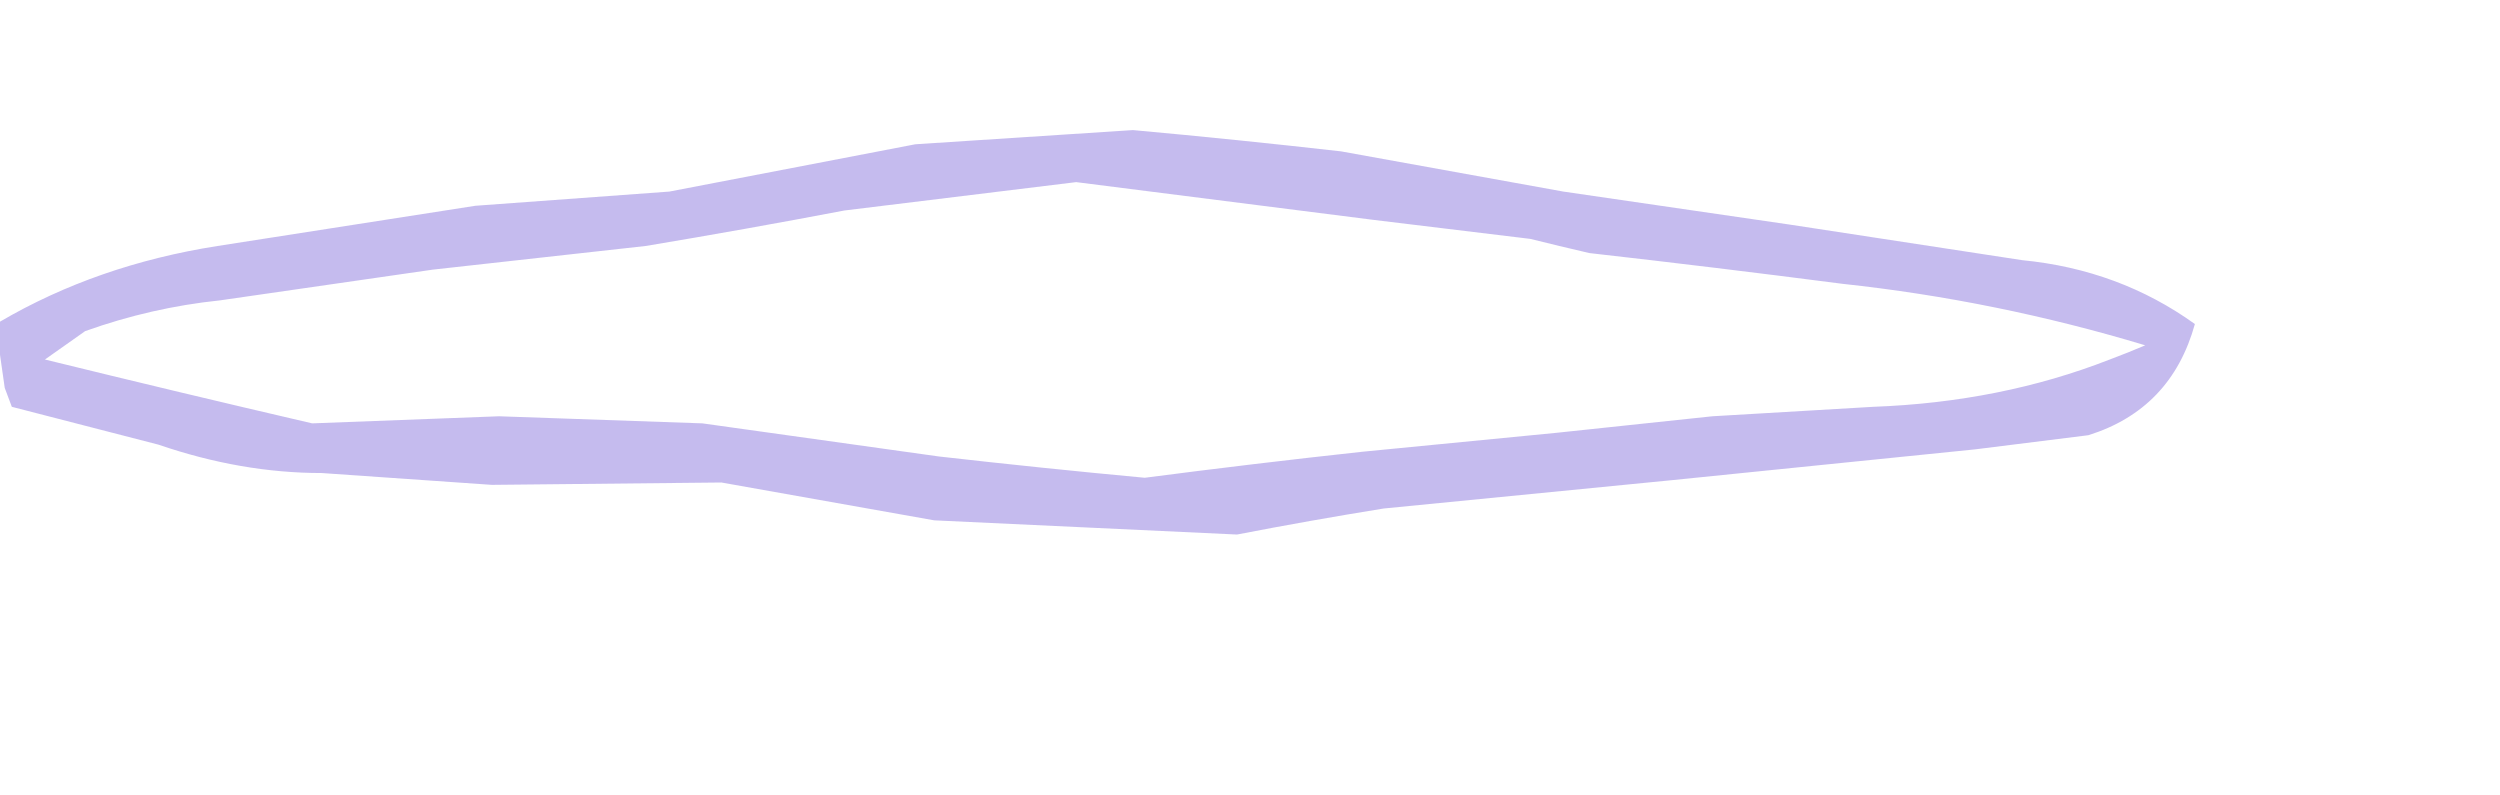 <?xml version="1.0" encoding="UTF-8" standalone="no"?>
<svg xmlns:xlink="http://www.w3.org/1999/xlink" height="16.8px" width="52.85px" xmlns="http://www.w3.org/2000/svg">
  <g transform="matrix(1.0, 0.0, 0.0, 1.0, 11.6, -45.45)">
    <path d="M-10.65 53.05 Q-7.8 53.75 -5.0 54.4 L-1.05 54.25 3.25 54.4 Q5.75 54.75 8.25 55.1 10.45 55.35 12.6 55.55 14.9 55.25 17.2 55.0 L21.3 54.6 24.6 54.25 28.0 54.05 Q30.7 53.95 33.0 53.05 33.4 52.9 33.75 52.75 30.6 51.8 27.35 51.45 24.65 51.1 22.0 50.8 21.35 50.65 20.75 50.5 L17.45 50.1 Q14.3 49.7 11.15 49.3 8.7 49.6 6.25 49.9 4.15 50.3 2.05 50.65 -0.2 50.9 -2.45 51.15 L-6.95 51.8 Q-8.4 51.95 -9.8 52.45 L-10.65 53.05 M-11.6 52.25 L-11.6 52.95 -11.5 53.65 -11.35 54.05 Q-9.8 54.45 -8.25 54.85 -6.5 55.45 -4.8 55.45 L-1.2 55.7 3.65 55.65 Q5.9 56.05 8.15 56.45 11.35 56.6 14.55 56.75 16.1 56.45 17.65 56.2 L23.75 55.6 30.15 54.95 32.55 54.65 Q34.3 54.1 34.8 52.3 33.2 51.15 31.15 50.95 L26.25 50.2 21.45 49.5 16.75 48.65 Q14.55 48.4 12.35 48.2 10.05 48.35 7.75 48.5 5.15 49.0 2.55 49.5 L-1.55 49.8 -7.0 50.65 Q-9.55 51.05 -11.6 52.25" fill="#9b8ae1" fill-opacity="0.58" fill-rule="evenodd" stroke="none">
      <animate attributeName="fill" dur="2s" repeatCount="indefinite" values="#9b8ae1;#9b8ae2"/>
      <animate attributeName="fill-opacity" dur="2s" repeatCount="indefinite" values="0.58;0.58"/>
      <animate attributeName="d" dur="2s" repeatCount="indefinite" values="M-10.65 53.05 Q-7.8 53.75 -5.0 54.4 L-1.05 54.25 3.25 54.4 Q5.75 54.75 8.25 55.1 10.45 55.35 12.6 55.55 14.9 55.25 17.2 55.0 L21.3 54.6 24.6 54.25 28.0 54.05 Q30.7 53.95 33.0 53.05 33.4 52.9 33.75 52.75 30.6 51.8 27.35 51.45 24.65 51.1 22.0 50.8 21.35 50.65 20.75 50.5 L17.45 50.1 Q14.3 49.7 11.15 49.3 8.7 49.6 6.25 49.9 4.15 50.3 2.05 50.65 -0.2 50.9 -2.45 51.15 L-6.95 51.8 Q-8.4 51.95 -9.8 52.45 L-10.65 53.05 M-11.6 52.25 L-11.6 52.95 -11.5 53.65 -11.35 54.05 Q-9.8 54.45 -8.25 54.85 -6.5 55.45 -4.8 55.45 L-1.2 55.7 3.65 55.65 Q5.9 56.05 8.15 56.45 11.35 56.6 14.55 56.75 16.1 56.45 17.65 56.2 L23.75 55.6 30.15 54.95 32.55 54.65 Q34.3 54.1 34.8 52.3 33.2 51.15 31.15 50.95 L26.25 50.2 21.45 49.5 16.75 48.65 Q14.55 48.4 12.35 48.2 10.05 48.35 7.75 48.5 5.15 49.0 2.55 49.5 L-1.55 49.8 -7.0 50.65 Q-9.55 51.05 -11.6 52.25;M-7.4 54.95 Q-4.45 56.5 -1.35 57.55 L2.9 57.3 7.5 57.55 Q10.15 57.6 12.85 58.9 15.1 59.75 17.5 59.75 20.0 59.55 22.4 58.7 L26.8 57.95 30.35 57.3 33.95 56.9 Q36.85 56.7 39.3 54.95 39.75 54.75 40.1 54.35 36.75 52.5 33.25 51.85 30.4 51.85 27.55 50.6 26.9 50.1 26.2 50.0 L22.7 49.3 Q20.55 49.05 15.95 47.7 13.3 47.7 10.7 48.9 8.5 50.0 6.2 50.3 3.85 50.3 1.4 51.3 L-3.4 52.55 Q-5.0 52.8 -6.45 53.8 L-7.4 54.95 M-8.4 53.4 L-8.4 54.75 -8.3 56.1 -8.15 56.9 Q-6.5 57.45 -4.8 58.4 -2.95 59.55 -1.1 59.6 L2.75 60.1 7.9 59.95 Q10.35 60.4 12.75 61.5 16.1 62.65 19.6 62.05 21.1 61.5 22.9 61.05 L29.4 59.85 36.25 58.6 38.85 58.05 Q40.7 56.95 41.25 53.5 39.5 51.25 37.35 50.85 L32.1 49.45 26.95 48.05 21.95 46.5 Q19.55 45.7 17.2 45.6 14.75 45.1 12.3 46.15 9.45 47.3 6.75 48.05 L2.35 48.65 -3.5 50.3 Q-6.2 51.05 -8.4 53.4"/>
    </path>
    <path d="M-11.6 52.25 Q-9.55 51.05 -7.0 50.65 L-1.55 49.8 2.55 49.5 Q5.15 49.0 7.75 48.5 10.05 48.35 12.35 48.2 14.55 48.4 16.75 48.65 L21.45 49.5 26.25 50.2 31.15 50.95 Q33.2 51.15 34.8 52.3 34.3 54.1 32.55 54.65 L30.15 54.95 23.75 55.6 17.65 56.2 Q16.1 56.45 14.55 56.75 11.35 56.6 8.15 56.45 5.9 56.05 3.65 55.65 L-1.2 55.7 -4.8 55.45 Q-6.5 55.45 -8.25 54.85 -9.8 54.45 -11.35 54.05 L-11.5 53.65 -11.6 52.95 -11.6 52.25 M-10.65 53.05 L-9.8 52.45 Q-8.4 51.95 -6.95 51.8 L-2.45 51.15 Q-0.2 50.9 2.05 50.65 4.15 50.3 6.25 49.9 8.7 49.6 11.15 49.3 14.3 49.7 17.45 50.1 L20.75 50.5 Q21.35 50.65 22.0 50.8 24.65 51.1 27.35 51.45 30.6 51.8 33.75 52.75 33.4 52.9 33.0 53.05 30.7 53.95 28.0 54.05 L24.6 54.25 21.3 54.6 17.2 55.0 Q14.9 55.25 12.6 55.55 10.45 55.35 8.25 55.1 5.75 54.75 3.25 54.4 L-1.05 54.25 -5.0 54.4 Q-7.8 53.75 -10.65 53.05" fill="none" stroke="#000000" stroke-linecap="round" stroke-linejoin="round" stroke-opacity="0.0" stroke-width="1.0">
      <animate attributeName="stroke" dur="2s" repeatCount="indefinite" values="#000000;#000001"/>
      <animate attributeName="stroke-width" dur="2s" repeatCount="indefinite" values="0.0;0.0"/>
      <animate attributeName="fill-opacity" dur="2s" repeatCount="indefinite" values="0.0;0.0"/>
      <animate attributeName="d" dur="2s" repeatCount="indefinite" values="M-11.6 52.25 Q-9.55 51.05 -7.0 50.65 L-1.55 49.8 2.55 49.5 Q5.15 49.0 7.75 48.5 10.05 48.35 12.35 48.2 14.55 48.4 16.75 48.65 L21.45 49.5 26.25 50.2 31.15 50.95 Q33.2 51.15 34.8 52.3 34.3 54.1 32.55 54.65 L30.15 54.95 23.75 55.6 17.65 56.2 Q16.1 56.45 14.55 56.75 11.35 56.6 8.15 56.45 5.9 56.05 3.65 55.65 L-1.2 55.7 -4.8 55.45 Q-6.5 55.45 -8.25 54.85 -9.8 54.45 -11.35 54.05 L-11.5 53.65 -11.6 52.95 -11.6 52.25 M-10.65 53.05 L-9.8 52.45 Q-8.4 51.95 -6.95 51.8 L-2.45 51.15 Q-0.2 50.9 2.05 50.65 4.15 50.3 6.25 49.9 8.7 49.6 11.15 49.3 14.3 49.7 17.45 50.1 L20.75 50.5 Q21.35 50.65 22.0 50.8 24.65 51.1 27.35 51.45 30.6 51.8 33.75 52.75 33.4 52.9 33.0 53.05 30.7 53.95 28.0 54.05 L24.6 54.25 21.3 54.6 17.2 55.0 Q14.9 55.25 12.6 55.55 10.45 55.35 8.25 55.1 5.75 54.75 3.25 54.4 L-1.05 54.25 -5.0 54.4 Q-7.8 53.75 -10.65 53.05;M-8.4 53.4 Q-6.2 51.05 -3.5 50.3 L2.35 48.65 6.75 48.05 Q9.45 47.3 12.3 46.15 14.75 45.1 17.2 45.6 19.55 45.7 21.95 46.5 L26.95 48.05 32.1 49.45 37.35 50.85 Q39.5 51.25 41.25 53.5 40.7 56.95 38.85 58.05 L36.25 58.6 29.4 59.85 22.9 61.05 Q21.1 61.5 19.6 62.05 16.1 62.65 12.75 61.5 10.35 60.4 7.9 59.95 L2.75 60.1 -1.1 59.6 Q-2.95 59.55 -4.8 58.4 -6.5 57.45 -8.15 56.9 L-8.3 56.1 -8.4 54.75 -8.4 53.4 M-7.4 54.95 L-6.45 53.8 Q-5.0 52.8 -3.4 52.55 L1.4 51.3 Q3.85 50.3 6.2 50.3 8.5 50.0 10.7 48.9 13.3 47.7 15.95 47.7 20.55 49.05 22.7 49.3 L26.2 50.0 Q26.9 50.1 27.55 50.6 30.4 51.85 33.25 51.85 36.75 52.5 40.1 54.35 39.75 54.75 39.3 54.95 36.85 56.7 33.95 56.9 L30.35 57.3 26.8 57.95 22.4 58.7 Q20.0 59.55 17.5 59.75 15.1 59.75 12.85 58.9 10.15 57.6 7.5 57.55 L2.9 57.3 -1.35 57.55 Q-4.45 56.5 -7.4 54.95"/>
    </path>
  </g>
</svg>
